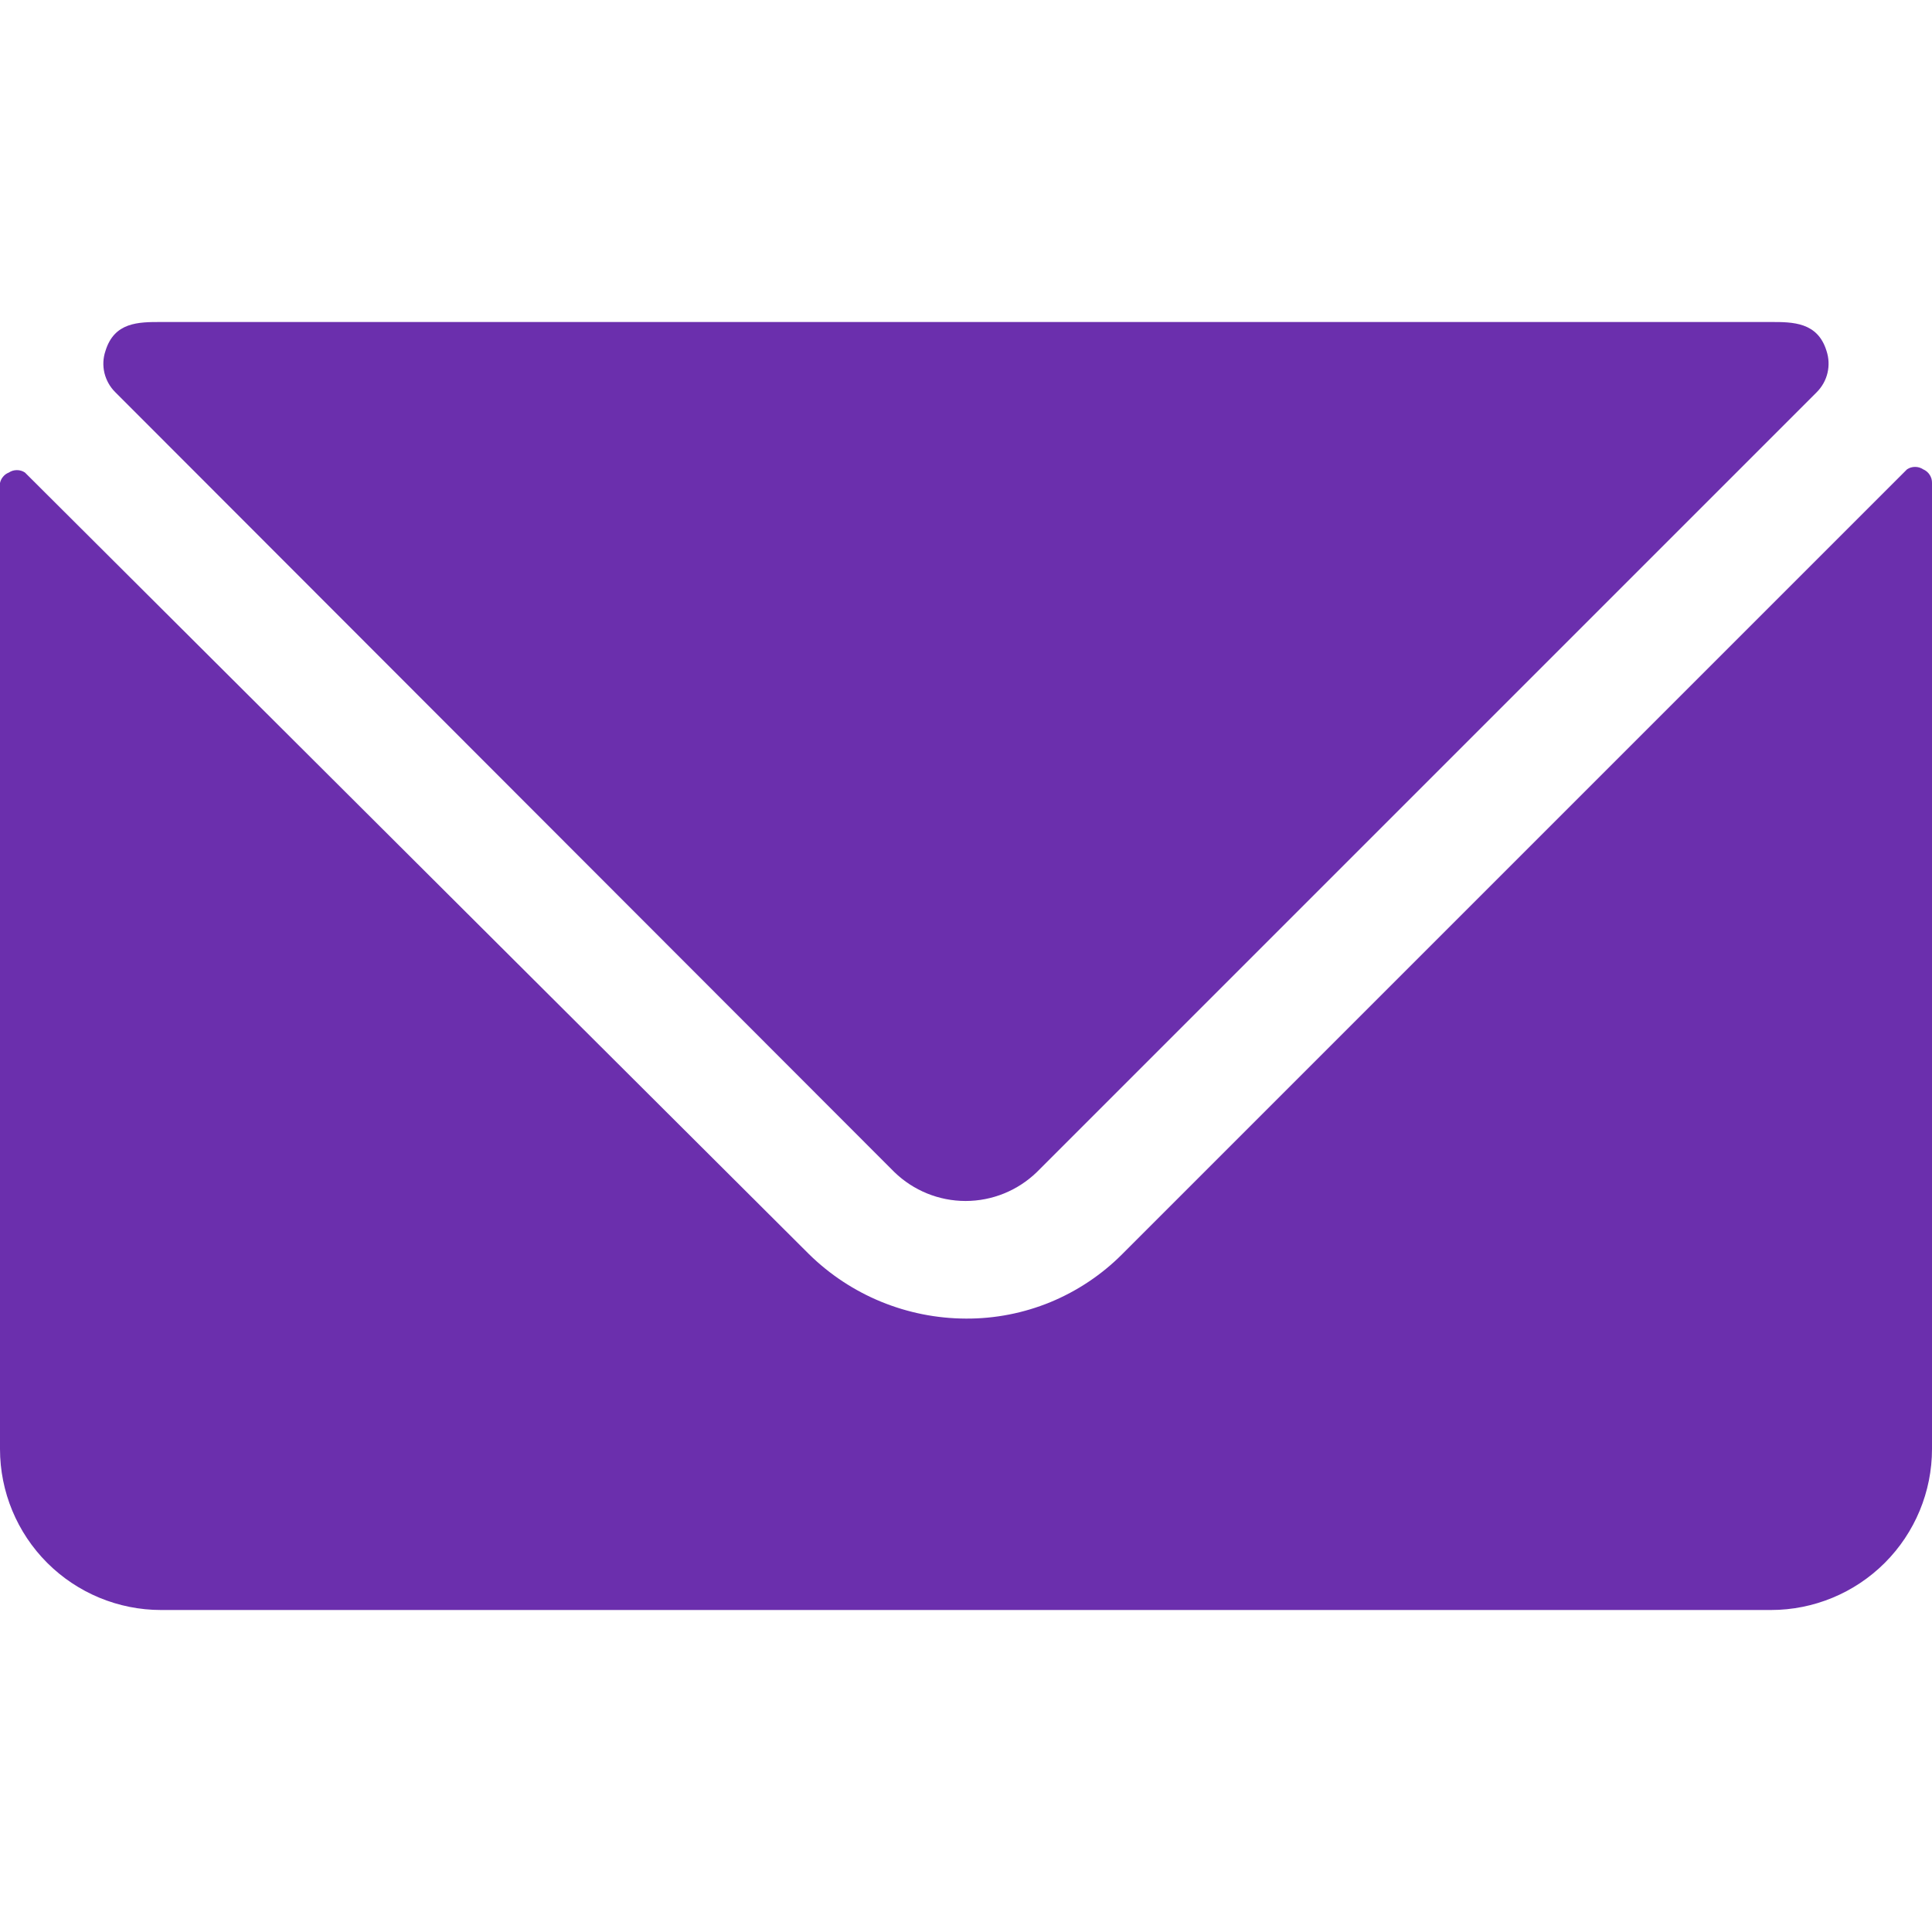 <svg width="24" height="24" viewBox="0 0 24 24" fill="none" xmlns="http://www.w3.org/2000/svg">
<g id="Email Action Unread" clip-path="url(#clip0_19_1511)">
<g id="Group">
<path id="Vector" d="M23.89 5.83C23.86 5.81 23.826 5.8 23.79 5.8C23.754 5.8 23.72 5.81 23.69 5.83L13.94 15.58C13.686 15.835 13.383 16.037 13.05 16.175C12.717 16.312 12.36 16.382 12 16.38C11.27 16.378 10.57 16.091 10.05 15.58L0.31 5.87C0.28 5.85 0.246 5.84 0.21 5.84C0.174 5.84 0.14 5.85 0.11 5.87C0.082 5.881 0.058 5.898 0.039 5.921C0.019 5.944 0.006 5.971 0 6L0 18C0 18.53 0.211 19.039 0.586 19.414C0.961 19.789 1.47 20 2 20H22C22.53 20 23.039 19.789 23.414 19.414C23.789 19.039 24 18.53 24 18V6C24.001 5.964 23.991 5.928 23.971 5.898C23.952 5.868 23.923 5.844 23.89 5.83Z" fill="#6B2FAD"/>
<path id="Vector_2" d="M11.11 14.56C11.347 14.79 11.664 14.919 11.995 14.919C12.325 14.919 12.643 14.79 12.88 14.56L22.57 4.87C22.635 4.804 22.681 4.722 22.702 4.632C22.723 4.542 22.719 4.448 22.69 4.36C22.58 4 22.27 4 22 4H2C1.72 4 1.42 4 1.31 4.36C1.28 4.448 1.276 4.542 1.297 4.632C1.319 4.722 1.364 4.804 1.43 4.87L11.11 14.56Z" fill="#6B2FAD"/>
</g>
</g>
<defs>
<clipPath id="clip0_19_1511">
<rect width="24" height="24" fill="white"/>
</clipPath>
</defs>
</svg>

